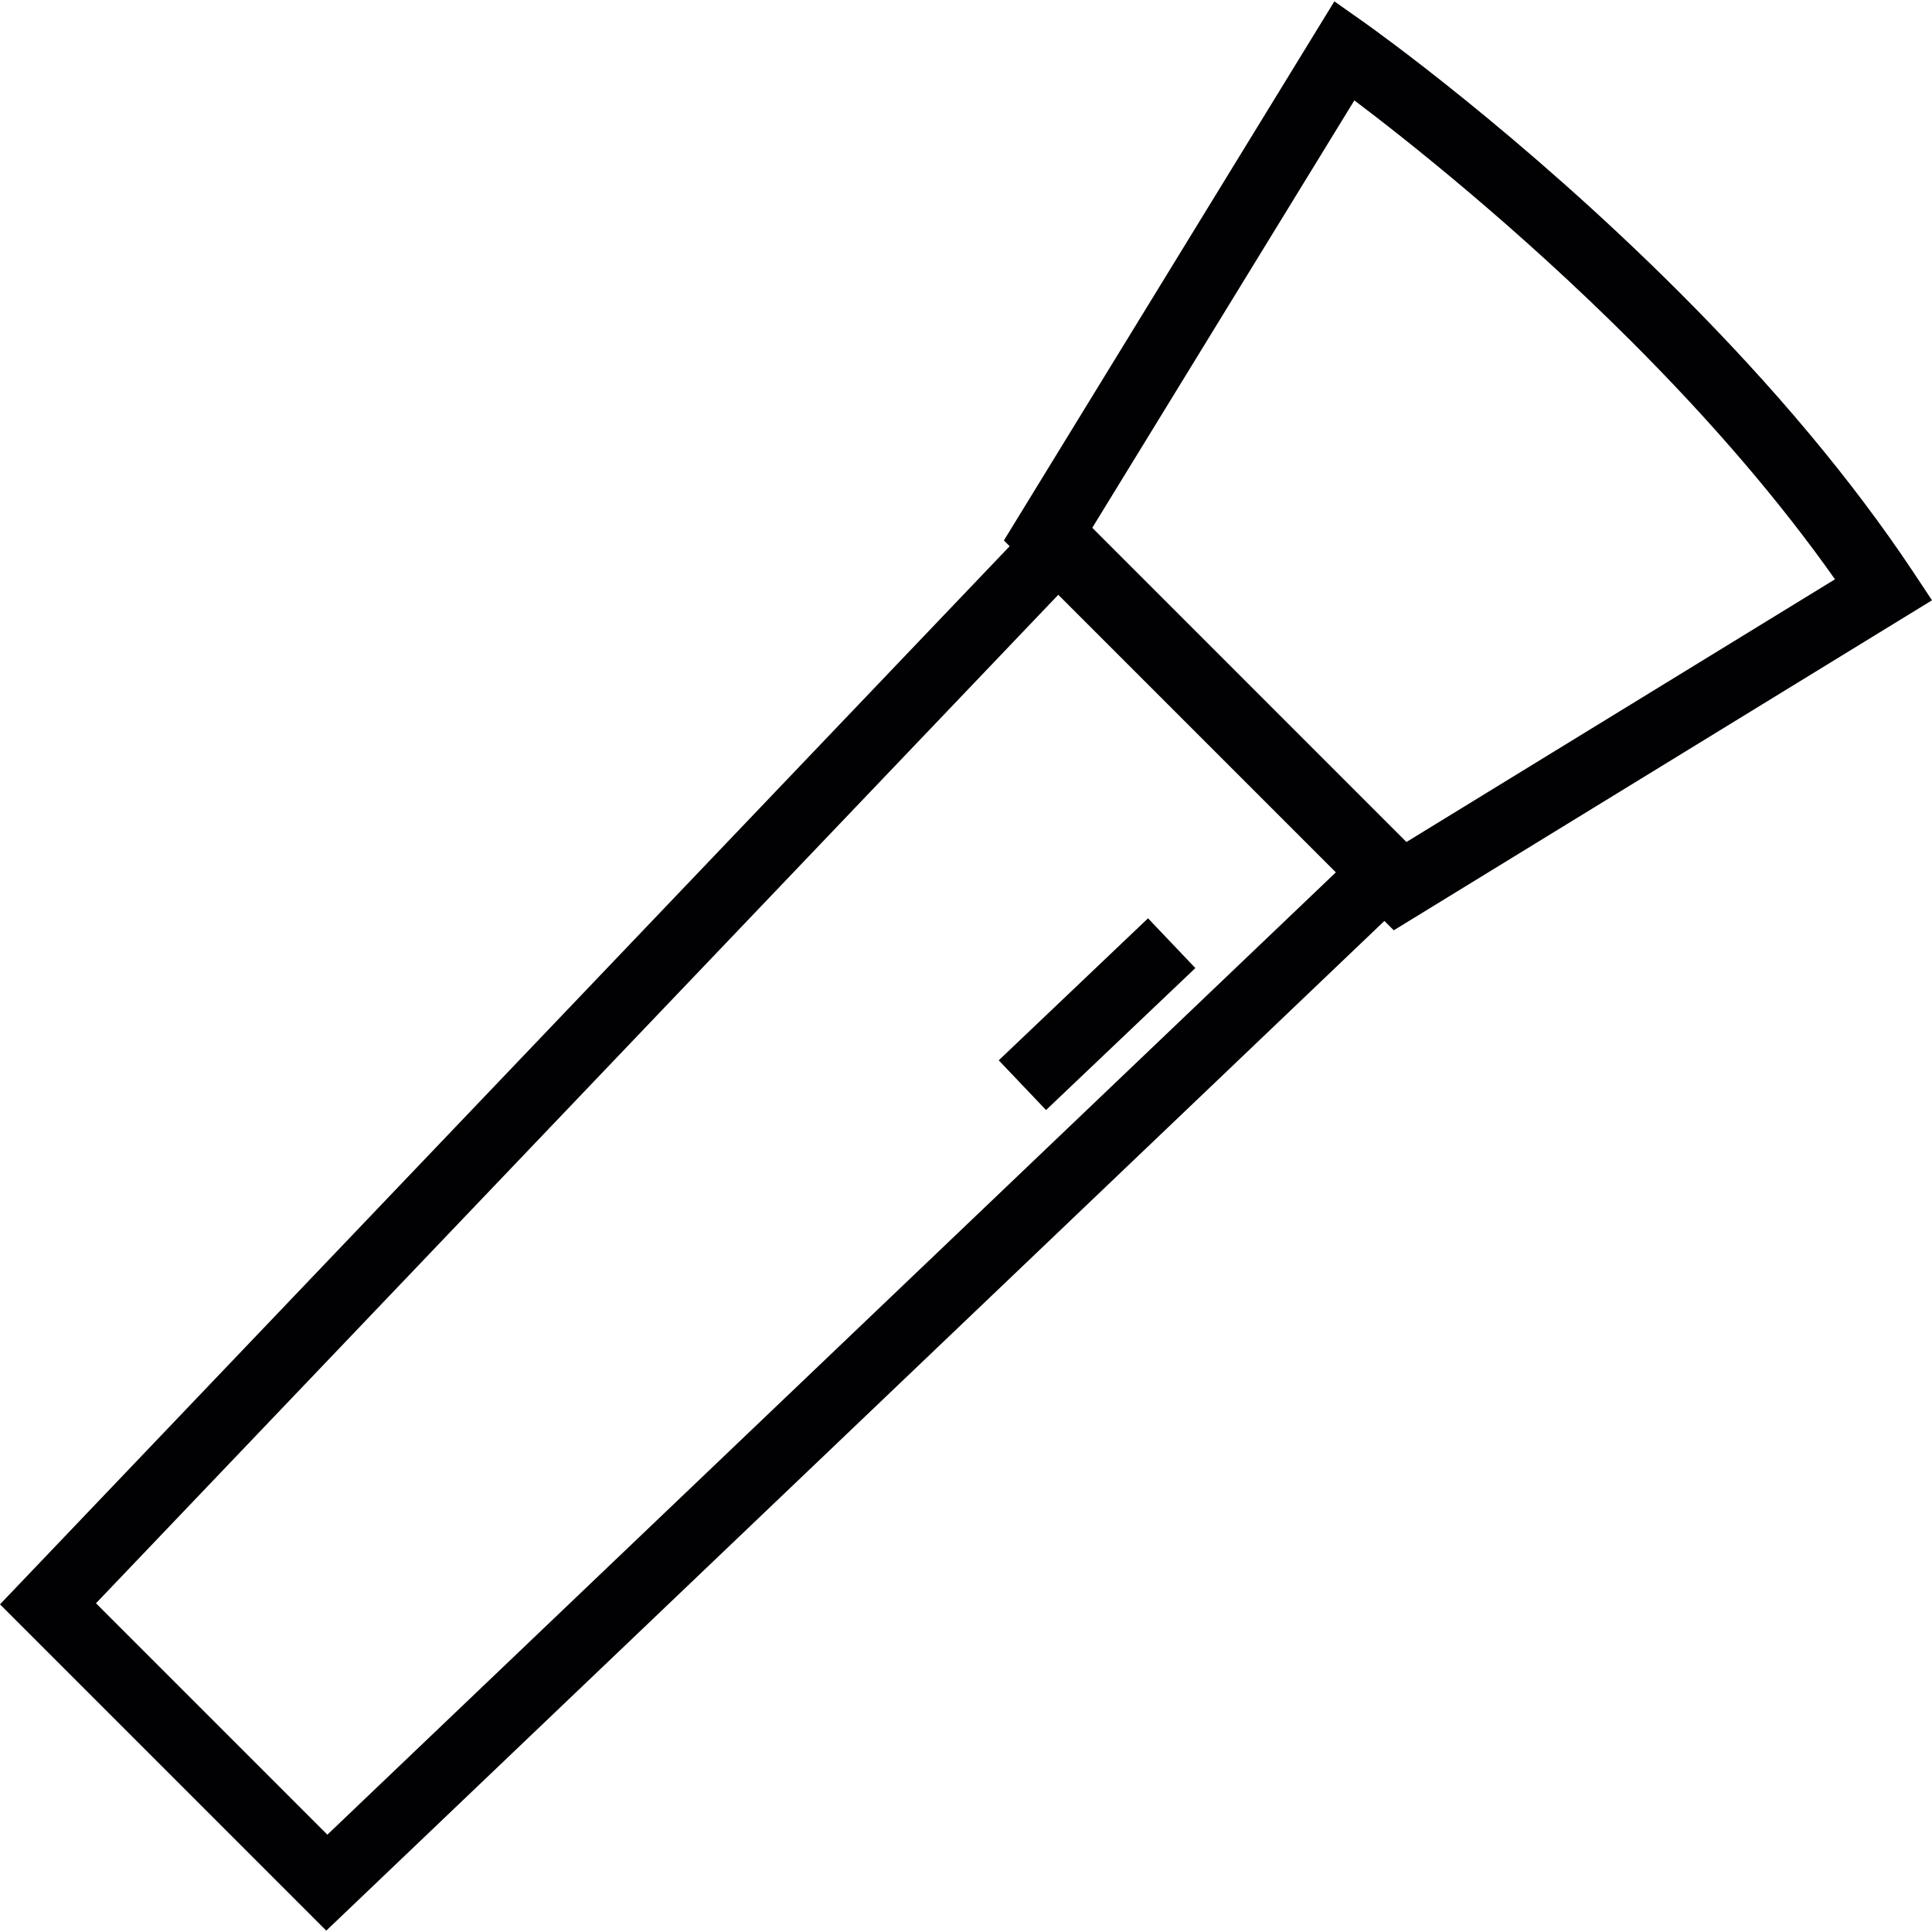 <?xml version="1.0" encoding="iso-8859-1"?>
<!-- Generator: Adobe Illustrator 18.1.1, SVG Export Plug-In . SVG Version: 6.00 Build 0)  -->
<svg version="1.1" id="Capa_1" xmlns="http://www.w3.org/2000/svg" xmlns:xlink="http://www.w3.org/1999/xlink" x="0px" y="0px"
	 viewBox="0 0 195.921 195.921" style="enable-background:new 0 0 195.921 195.921;" xml:space="preserve">
<g>
	<path style="fill:#010002;" d="M193.924,57.865c-6.088-9.137-14.015-18.621-23.585-28.187
		c-16.223-16.223-31.351-26.949-31.988-27.4l-3.035-2.14l-33.512,54.667l0.583,0.587L0,162.693l33.086,33.09L140.388,93.392
		l0.952,0.948l54.581-33.466L193.924,57.865z M33.197,186.052L9.734,162.585l97.585-102.269l28.148,28.148L33.197,186.052z
		 M142.624,85.386l-31.859-31.863l26.577-43.343c5.2,3.919,16.448,12.802,28.08,24.426c8.206,8.199,15.135,16.302,20.661,24.139
		L142.624,85.386z M101.281,107.525l15.139-14.401l4.799,5.046l-15.142,14.398L101.281,107.525z"/>
</g>
<g>
</g>
<g>
</g>
<g>
</g>
<g>
</g>
<g>
</g>
<g>
</g>
<g>
</g>
<g>
</g>
<g>
</g>
<g>
</g>
<g>
</g>
<g>
</g>
<g>
</g>
<g>
</g>
<g>
</g>
</svg>
